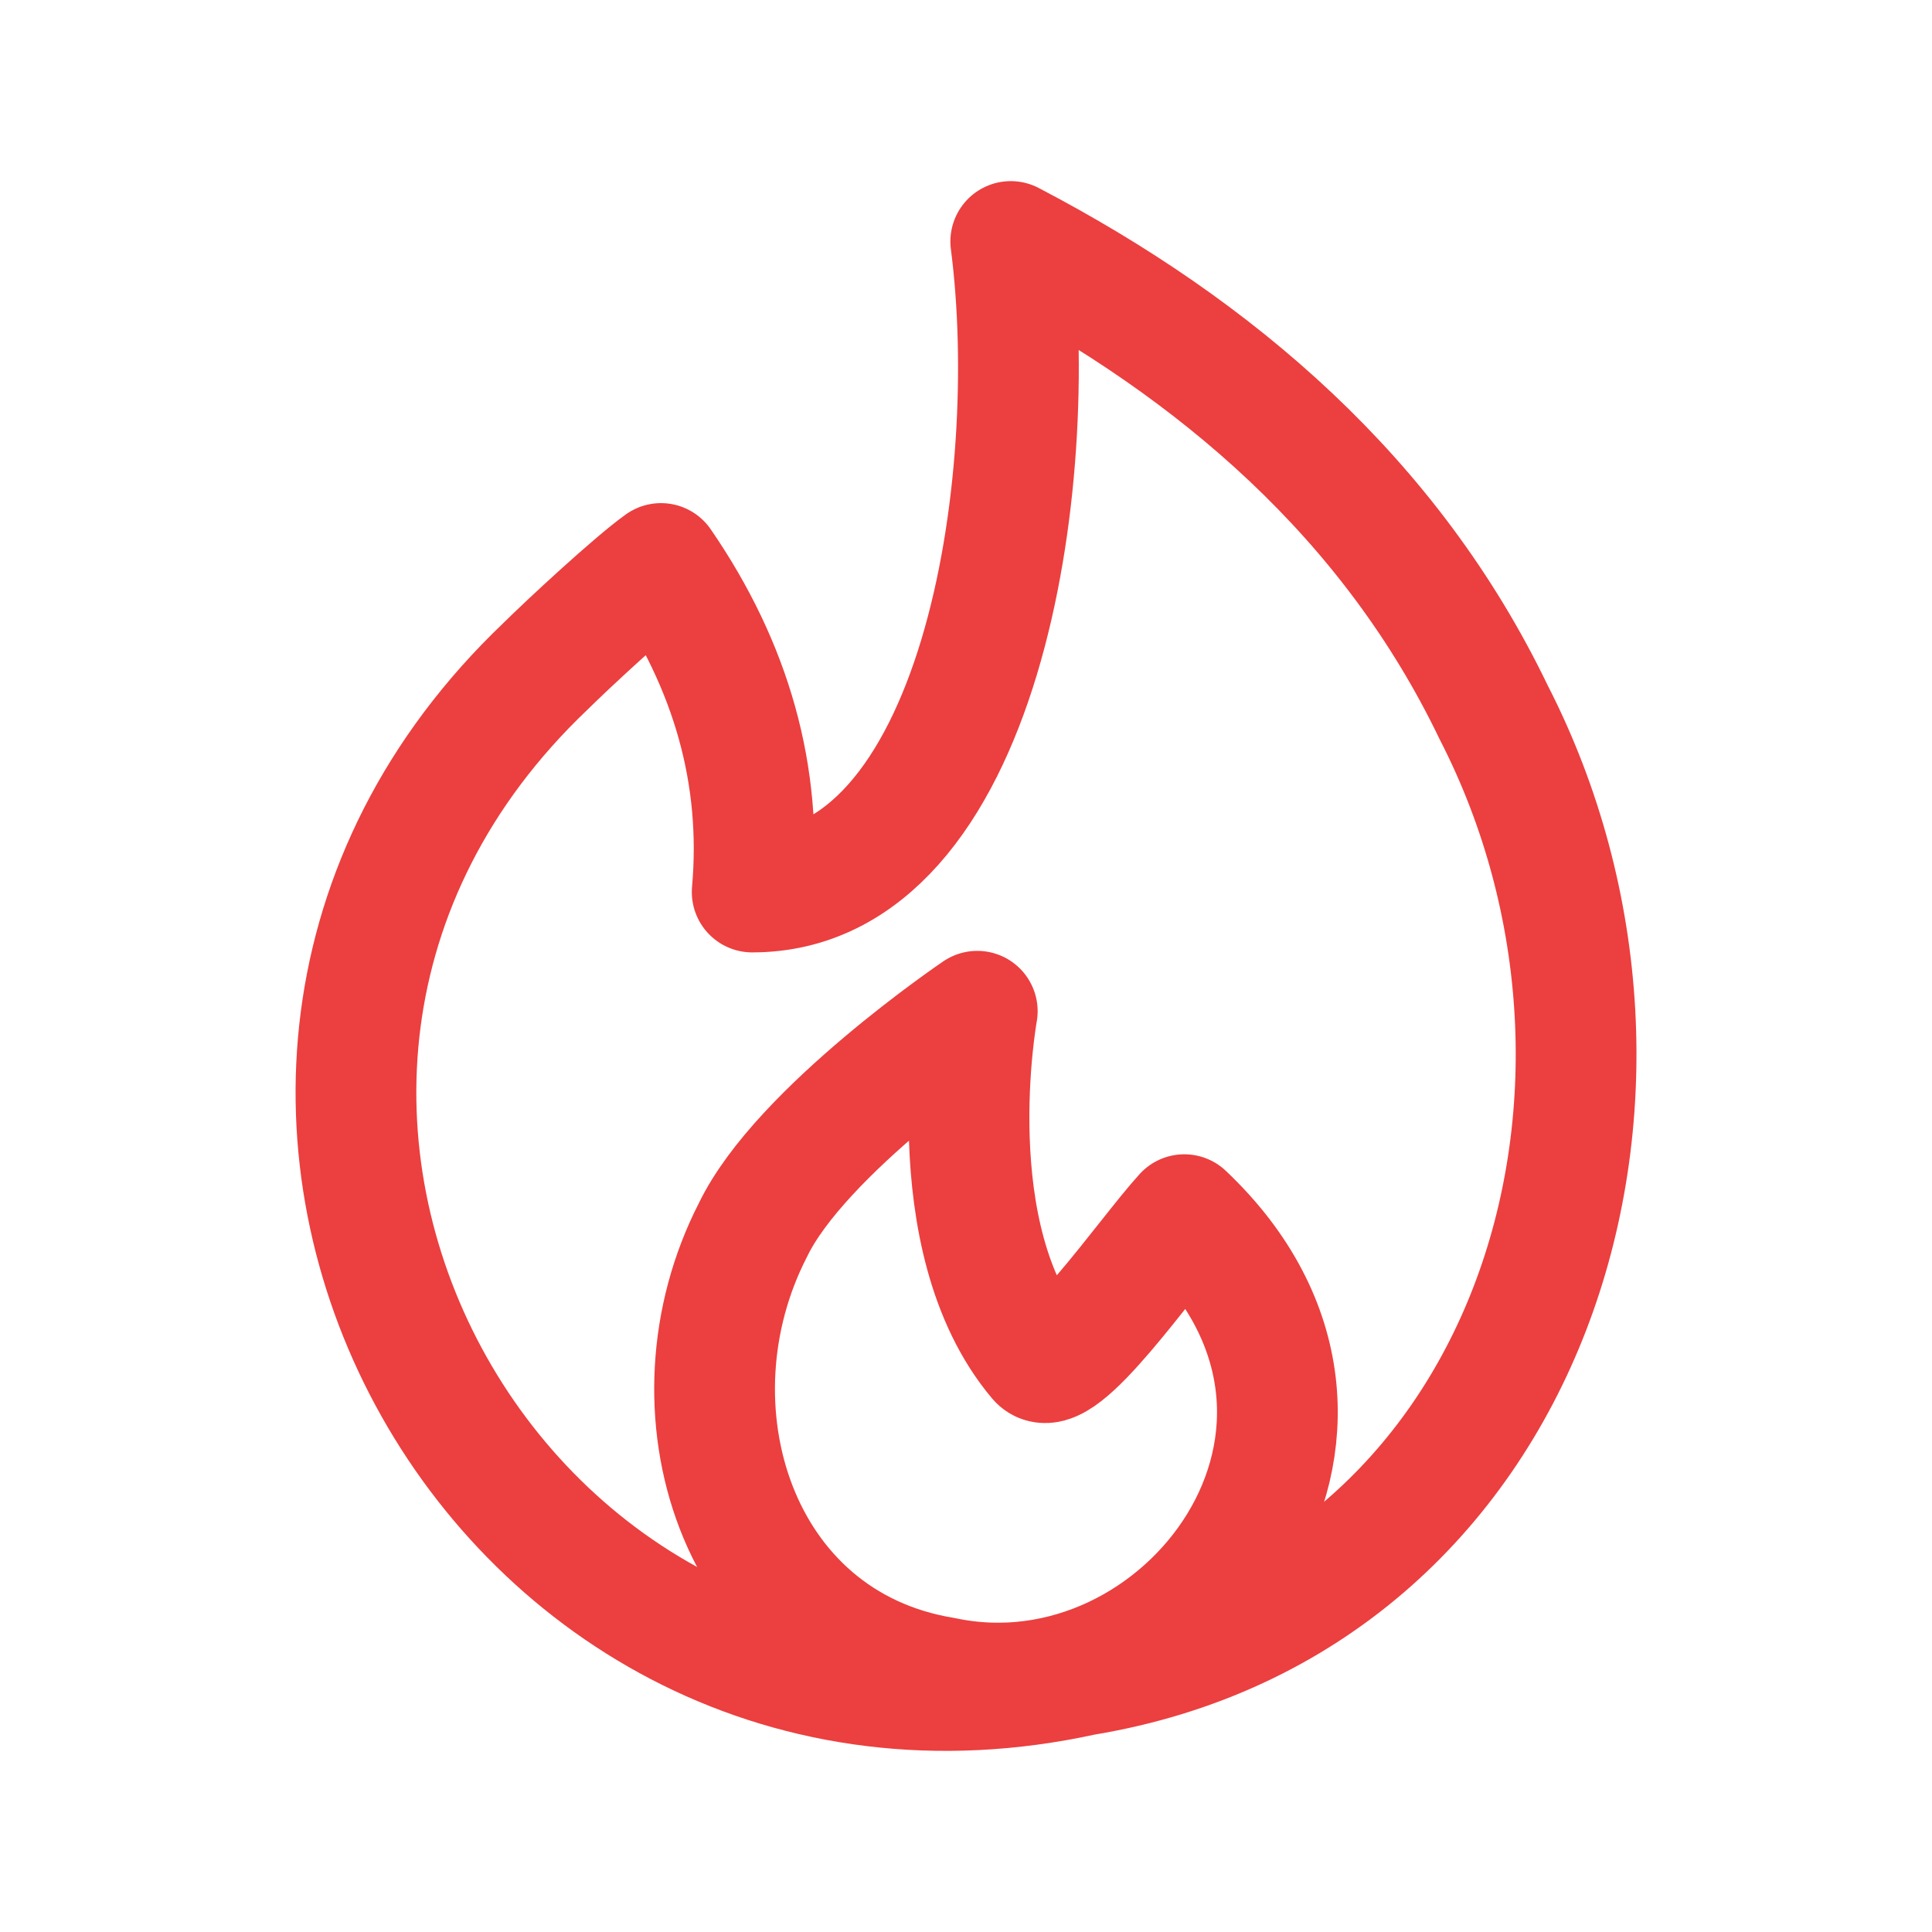 <svg width="24px"  height="24px"  viewBox="0 0 24 24" fill="none" xmlns="http://www.w3.org/2000/svg">
<path d="M12.556 3C12.947 6.001 12.185 11.081 9.344 11.081C9.472 9.637 9.089 8.277 8.211 7C7.874 7.241 7.067 7.989 6.775 8.278C1.293 13.501 6.161 22.409 13.457 20.811C19.028 19.892 20.979 13.569 18.555 8.849C17.281 6.198 15.114 4.337 12.556 3Z" stroke="#ec3f3f" stroke-width="1.5" stroke-linecap="round" stroke-linejoin="round"/>
<path fill-rule="evenodd" clip-rule="evenodd" d="M9.353 15.28C8.226 17.473 9.132 20.41 11.721 20.837C14.713 21.469 17.514 17.741 14.712 15.089C14.23 15.618 13.156 17.197 12.897 16.888C11.626 15.379 12.14 12.562 12.14 12.562C12.14 12.562 9.945 14.048 9.353 15.28Z" stroke="#ec3f3f" stroke-width="1.5" stroke-linecap="round" stroke-linejoin="round"/>
</svg>